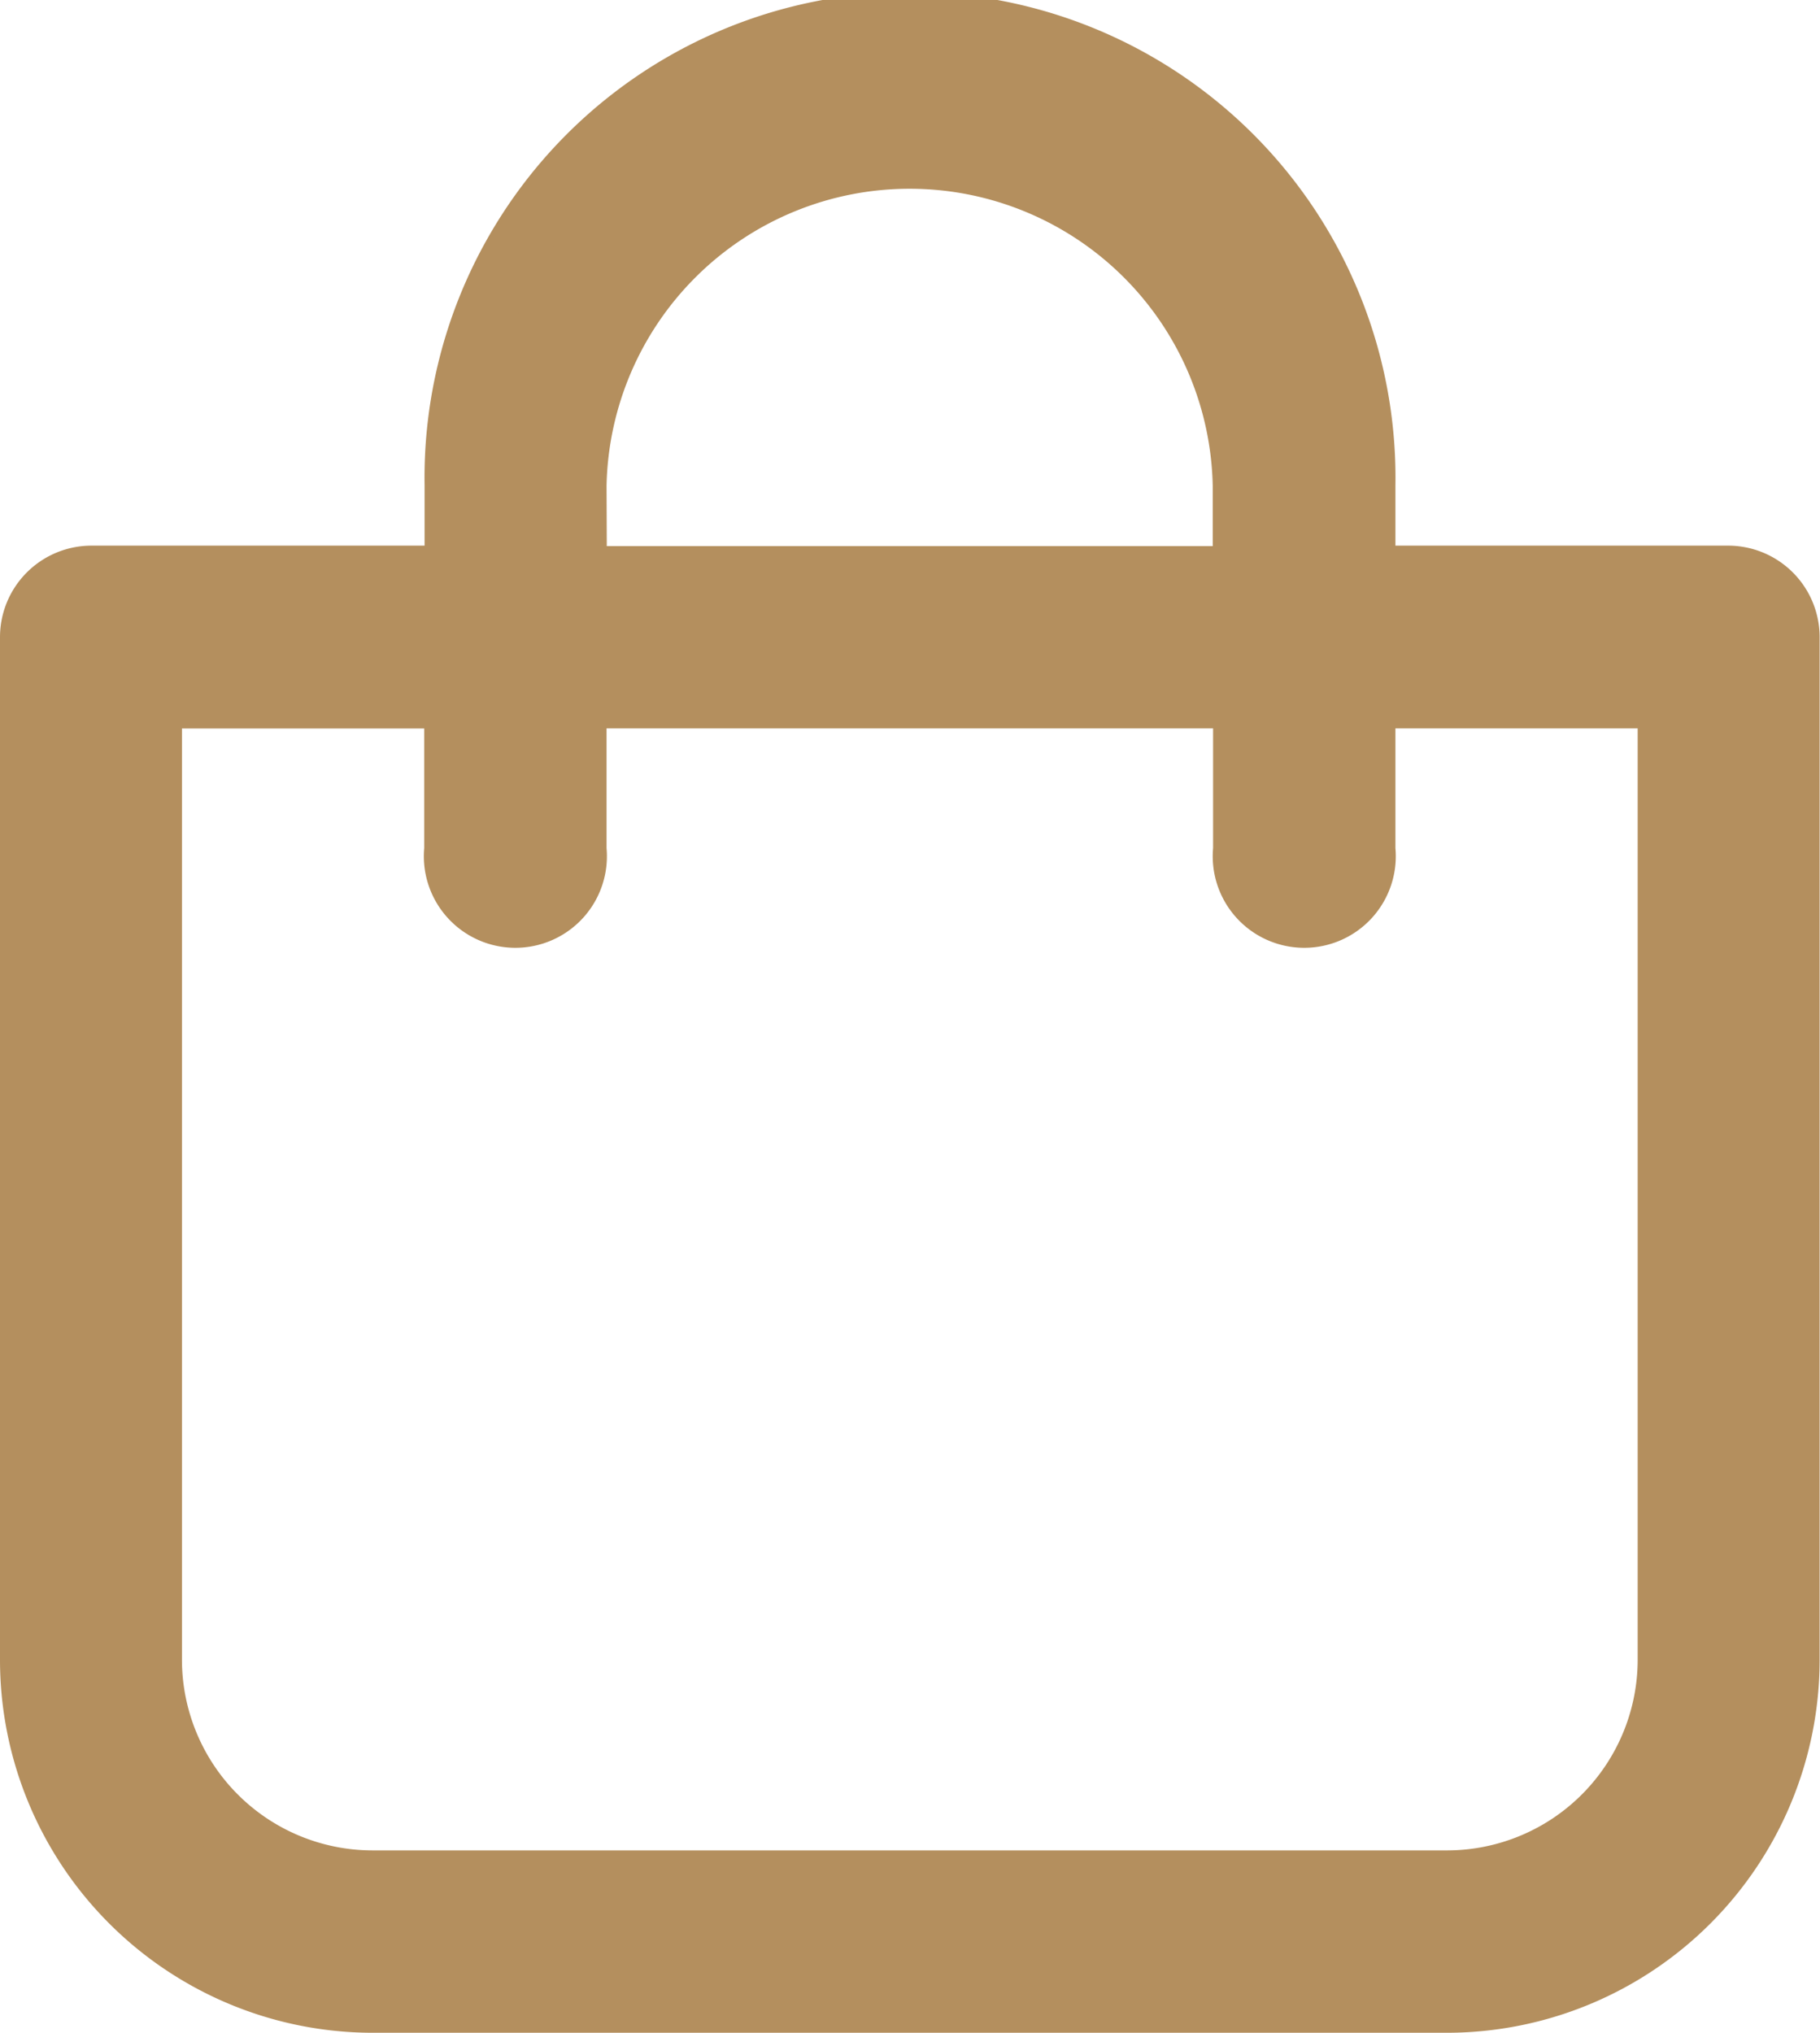 <svg xmlns="http://www.w3.org/2000/svg" width="14.913" height="16.653" viewBox="0 0 14.913 16.653">
  <g id="shopping-bag-mobile" transform="translate(0.25 0.25)">
    <path id="Tracé_8" data-name="Tracé 8" d="M23.8,33.153H32.61a2.806,2.806,0,0,0,2.8-2.8V21.97a.5.5,0,0,0-.5-.5H31.934v-.746a3.728,3.728,0,1,0-7.455,0v.746H21.5a.5.5,0,0,0-.5.5v8.38A2.806,2.806,0,0,0,23.8,33.153Zm1.67-12.425a2.734,2.734,0,0,1,5.467,0v.746H25.473Zm-3.479,1.74h2.485V23.71a.5.5,0,1,0,.994,0V22.467H30.94V23.71a.5.5,0,1,0,.994,0V22.467h2.485V30.35a1.813,1.813,0,0,1-1.809,1.809H23.8a1.813,1.813,0,0,1-1.809-1.809Z" transform="translate(-21 -17)" fill="#b48f5e" stroke="#b48f5e" stroke-width="0.5"/>
  </g>
</svg>
